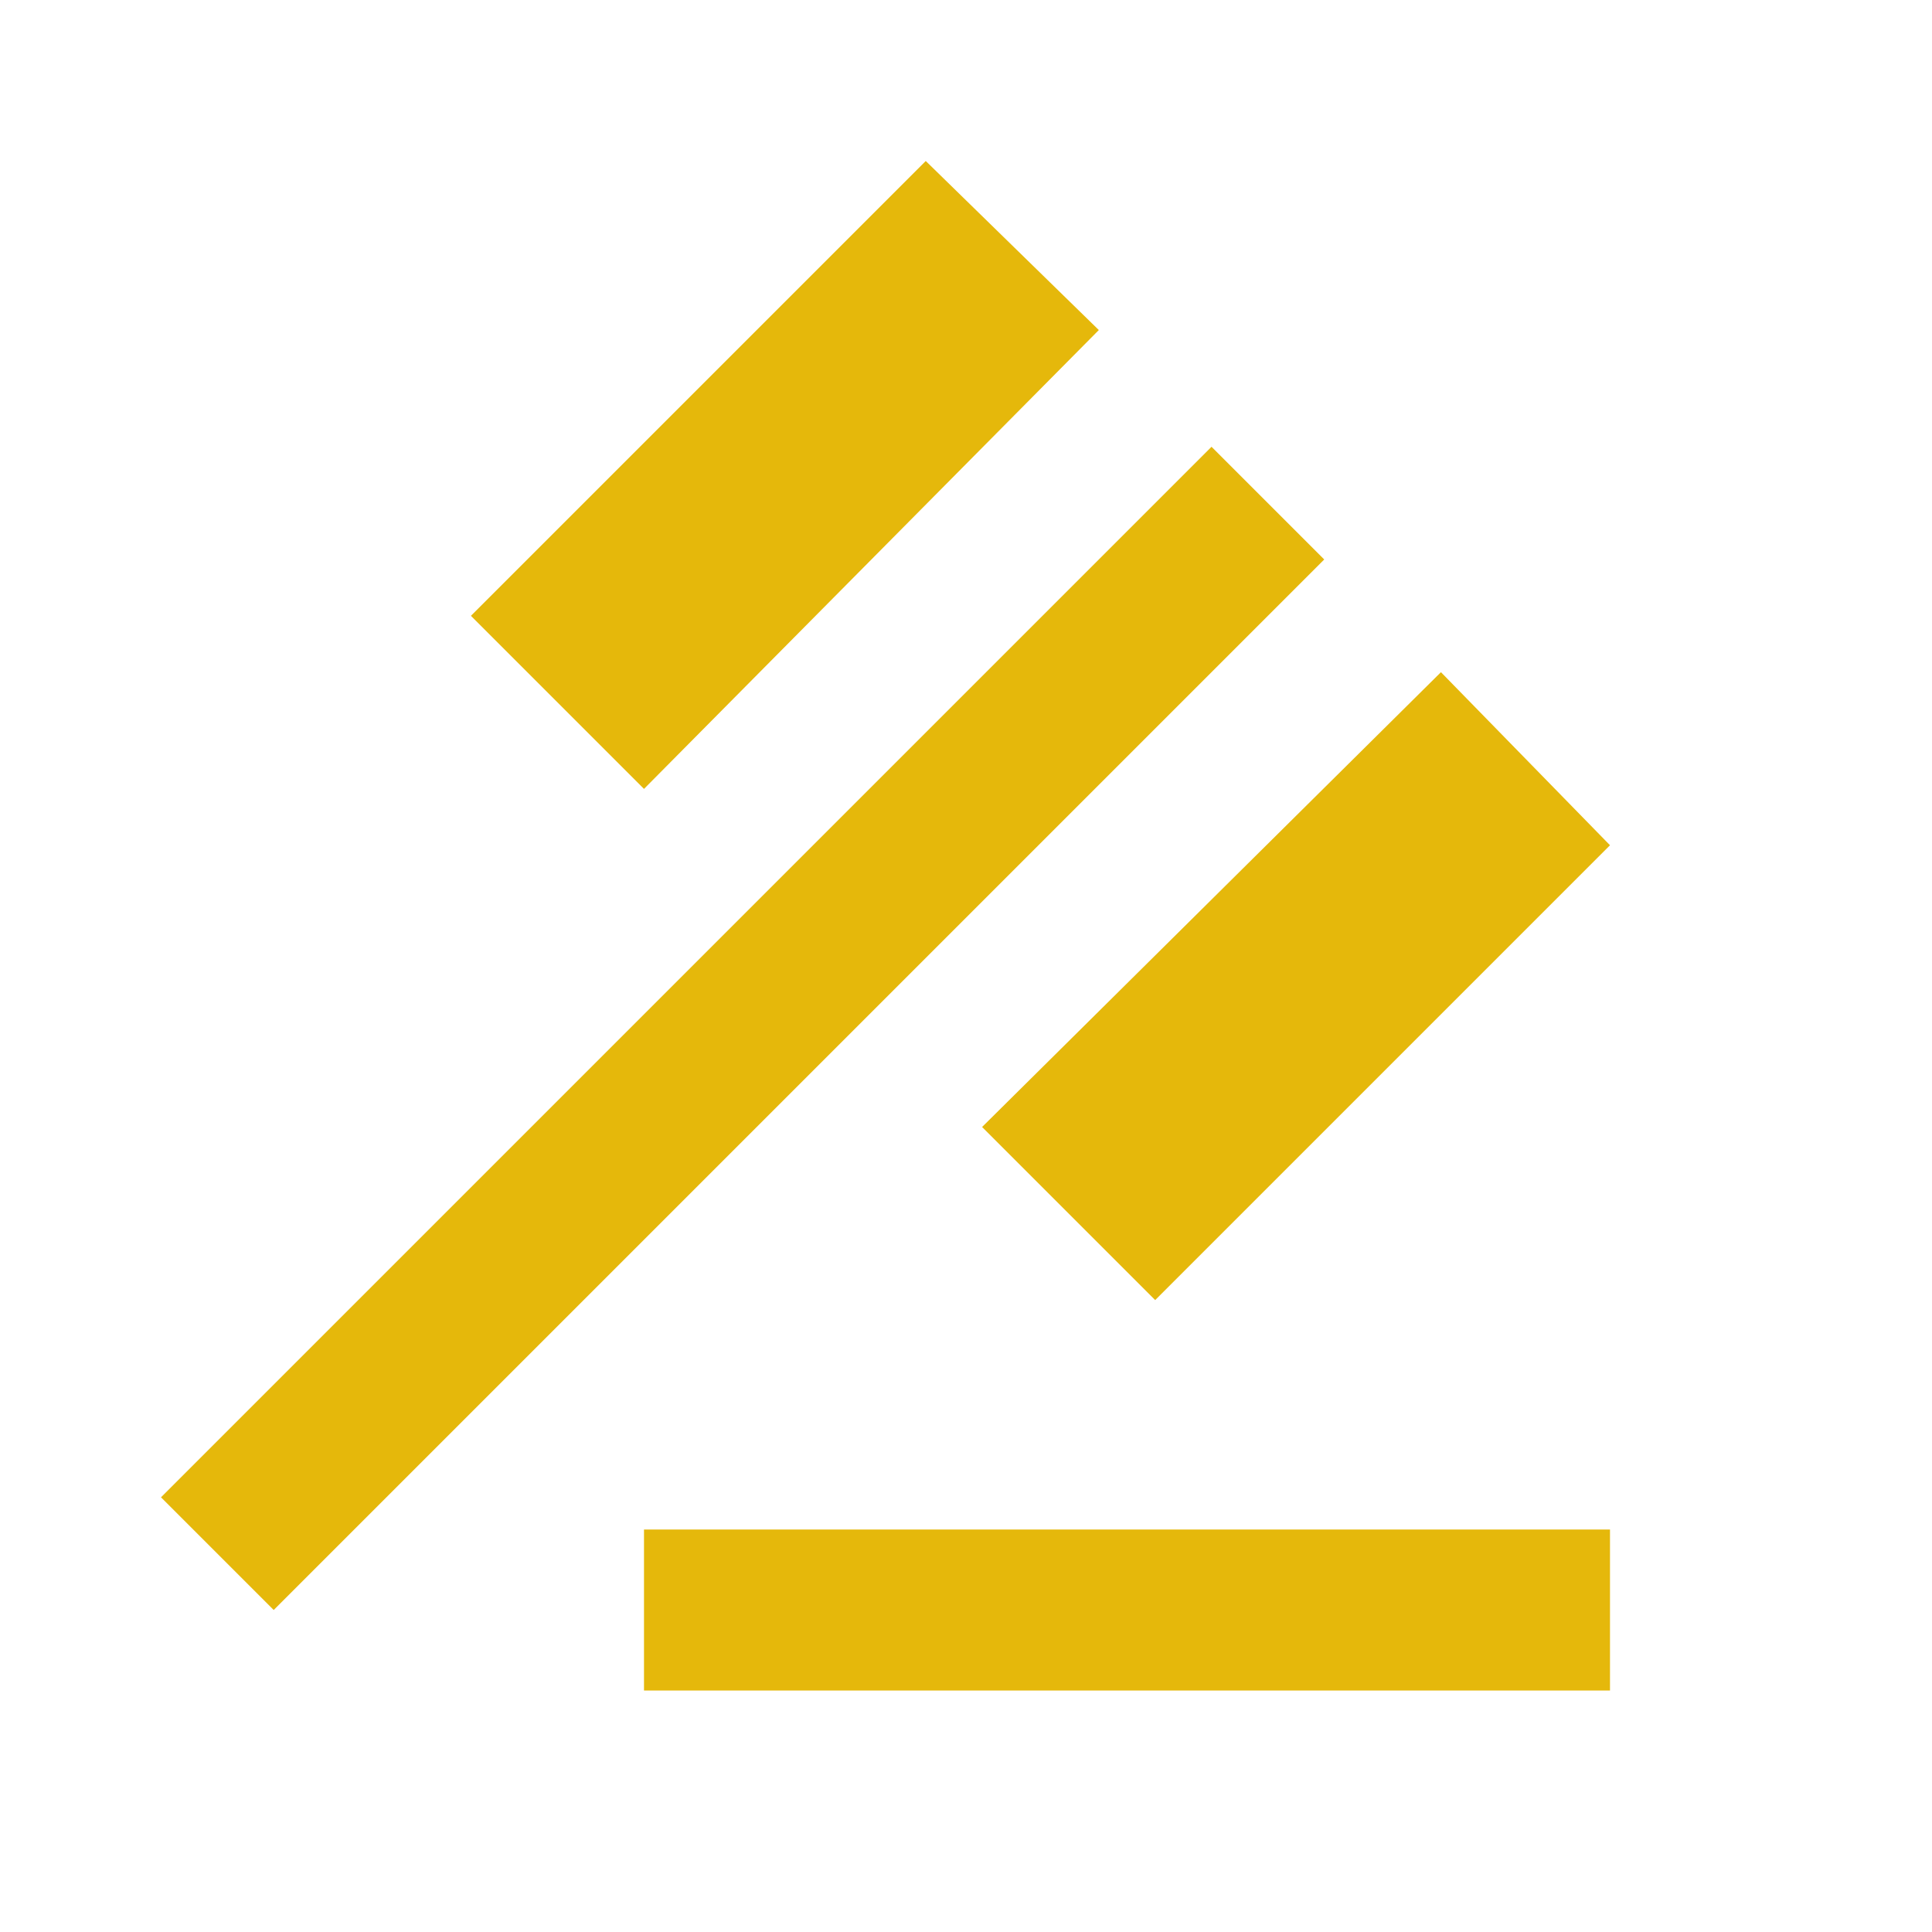 <svg width="24" height="24" viewBox="0 0 24 24" fill="none" xmlns="http://www.w3.org/2000/svg">
<path d="M20 21V19H8V21H20ZM14.35 16.15L20 10.5L17.9 8.35L12.2 14L14.35 16.15ZM8 9.8L13.65 4.1L11.5 2L5.85 7.65L8 9.8ZM3.4 20L16.45 6.95L15.05 5.55L2 18.6L3.4 20Z" fill="#E5B80B"/>
</svg>
